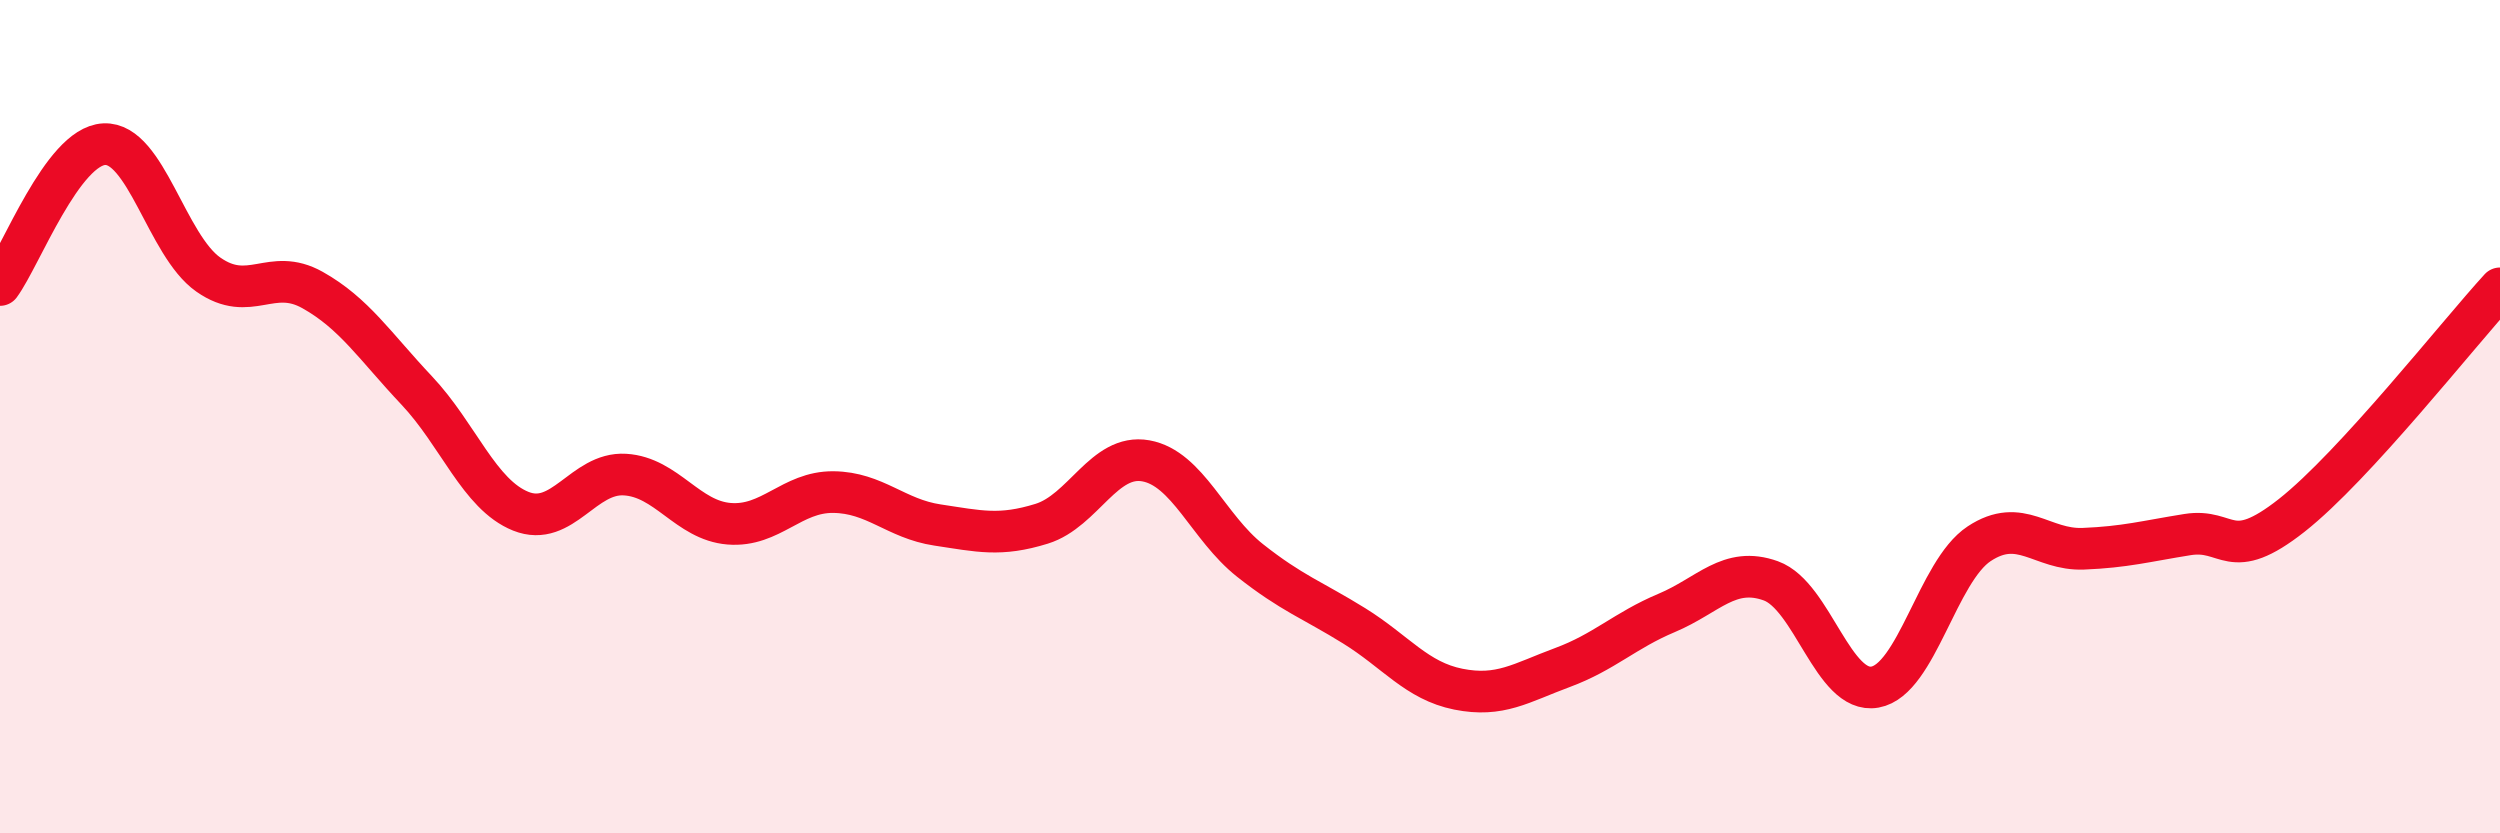 
    <svg width="60" height="20" viewBox="0 0 60 20" xmlns="http://www.w3.org/2000/svg">
      <path
        d="M 0,6.84 C 0.5,6.16 1.5,3.51 2.5,3.46 C 3.5,3.41 4,5.89 5,6.59 C 6,7.29 6.5,6.4 7.5,6.96 C 8.5,7.52 9,8.31 10,9.37 C 11,10.43 11.5,11.87 12.5,12.27 C 13.5,12.67 14,11.33 15,11.39 C 16,11.45 16.5,12.49 17.5,12.57 C 18.5,12.65 19,11.8 20,11.81 C 21,11.82 21.5,12.45 22.5,12.6 C 23.5,12.75 24,12.88 25,12.57 C 26,12.26 26.5,10.88 27.5,11.06 C 28.5,11.24 29,12.66 30,13.45 C 31,14.24 31.5,14.4 32.5,15.02 C 33.5,15.64 34,16.34 35,16.54 C 36,16.74 36.5,16.39 37.5,16.02 C 38.5,15.65 39,15.13 40,14.71 C 41,14.29 41.5,13.58 42.5,13.94 C 43.5,14.3 44,16.67 45,16.49 C 46,16.31 46.5,13.71 47.5,13.05 C 48.5,12.39 49,13.21 50,13.17 C 51,13.13 51.5,12.99 52.5,12.83 C 53.5,12.67 53.5,13.55 55,12.37 C 56.5,11.19 59,8.01 60,6.92L60 20L0 20Z"
        fill="#EB0A25"
        opacity="0.1"
        stroke-linecap="round"
        stroke-linejoin="round"
      />
      <path
        d="M 0,6.84 C 0.5,6.16 1.5,3.51 2.5,3.46 C 3.5,3.41 4,5.89 5,6.59 C 6,7.29 6.5,6.4 7.5,6.96 C 8.5,7.52 9,8.31 10,9.37 C 11,10.43 11.5,11.87 12.5,12.27 C 13.5,12.67 14,11.33 15,11.39 C 16,11.45 16.5,12.49 17.5,12.57 C 18.5,12.65 19,11.8 20,11.81 C 21,11.82 21.5,12.45 22.5,12.6 C 23.5,12.75 24,12.88 25,12.57 C 26,12.26 26.5,10.88 27.5,11.06 C 28.5,11.24 29,12.66 30,13.45 C 31,14.24 31.5,14.4 32.5,15.02 C 33.5,15.64 34,16.34 35,16.54 C 36,16.74 36.5,16.39 37.5,16.02 C 38.5,15.65 39,15.13 40,14.71 C 41,14.29 41.5,13.58 42.5,13.94 C 43.5,14.3 44,16.67 45,16.49 C 46,16.31 46.5,13.71 47.5,13.05 C 48.5,12.39 49,13.21 50,13.17 C 51,13.13 51.5,12.99 52.5,12.83 C 53.5,12.67 53.5,13.55 55,12.37 C 56.5,11.19 59,8.01 60,6.92"
        stroke="#EB0A25"
        stroke-width="1"
        fill="none"
        stroke-linecap="round"
        stroke-linejoin="round"
      />
    </svg>
  